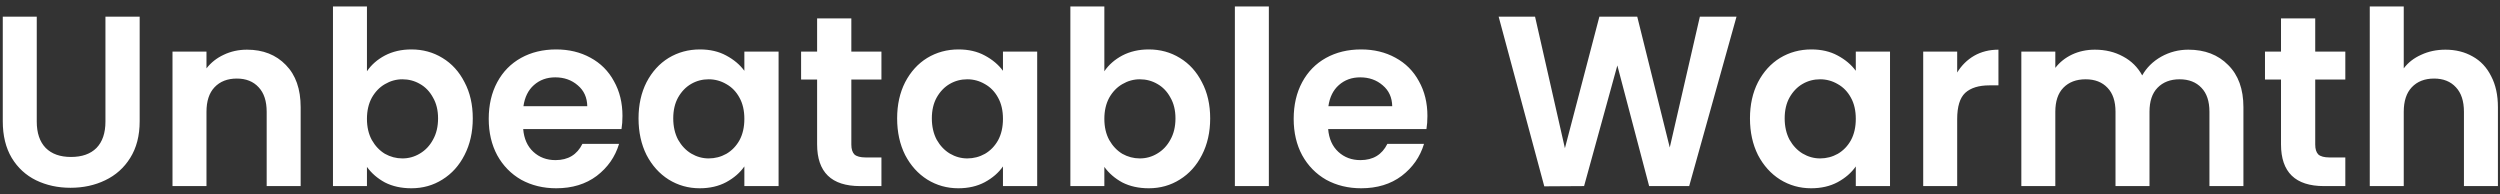 <svg xmlns="http://www.w3.org/2000/svg" fill="none" viewBox="0 0 309 24" height="24" width="309">
<rect x="0" y="0" width="309" height="24" fill="#333333" stroke="none"/>
<path fill="white" d="M4.543 2.06V15.02C4.543 16.44 4.913 17.53 5.653 18.29C6.393 19.03 7.433 19.4 8.773 19.4C10.133 19.4 11.183 19.03 11.923 18.29C12.663 17.53 13.033 16.44 13.033 15.02V2.06H17.263V14.99C17.263 16.77 16.873 18.28 16.093 19.52C15.333 20.74 14.303 21.66 13.003 22.28C11.723 22.9 10.293 23.21 8.713 23.21C7.153 23.21 5.733 22.9 4.453 22.28C3.193 21.66 2.193 20.74 1.453 19.52C0.713 18.28 0.343 16.77 0.343 14.99V2.06H4.543ZM30.531 6.14C32.511 6.14 34.111 6.77 35.331 8.03C36.551 9.27 37.161 11.01 37.161 13.25V23H32.961V13.82C32.961 12.5 32.631 11.49 31.971 10.79C31.311 10.07 30.411 9.71 29.271 9.71C28.111 9.71 27.191 10.07 26.511 10.79C25.851 11.49 25.521 12.5 25.521 13.82V23H21.321V6.38H25.521V8.45C26.081 7.73 26.791 7.17 27.651 6.77C28.531 6.35 29.491 6.14 30.531 6.14ZM45.355 8.81C45.895 8.01 46.635 7.36 47.575 6.86C48.535 6.36 49.625 6.11 50.845 6.11C52.265 6.11 53.545 6.46 54.685 7.16C55.845 7.86 56.755 8.86 57.415 10.16C58.095 11.44 58.435 12.93 58.435 14.63C58.435 16.33 58.095 17.84 57.415 19.16C56.755 20.46 55.845 21.47 54.685 22.19C53.545 22.91 52.265 23.27 50.845 23.27C49.605 23.27 48.515 23.03 47.575 22.55C46.655 22.05 45.915 21.41 45.355 20.63V23H41.155V0.8H45.355V8.81ZM54.145 14.63C54.145 13.63 53.935 12.77 53.515 12.05C53.115 11.31 52.575 10.75 51.895 10.37C51.235 9.99 50.515 9.8 49.735 9.8C48.975 9.8 48.255 10 47.575 10.4C46.915 10.78 46.375 11.34 45.955 12.08C45.555 12.82 45.355 13.69 45.355 14.69C45.355 15.69 45.555 16.56 45.955 17.3C46.375 18.04 46.915 18.61 47.575 19.01C48.255 19.39 48.975 19.58 49.735 19.58C50.515 19.58 51.235 19.38 51.895 18.98C52.575 18.58 53.115 18.01 53.515 17.27C53.935 16.53 54.145 15.65 54.145 14.63ZM76.937 14.33C76.937 14.93 76.897 15.47 76.817 15.95H64.667C64.767 17.15 65.187 18.09 65.927 18.77C66.667 19.45 67.577 19.79 68.657 19.79C70.217 19.79 71.327 19.12 71.987 17.78H76.517C76.037 19.38 75.117 20.7 73.757 21.74C72.397 22.76 70.727 23.27 68.747 23.27C67.147 23.27 65.707 22.92 64.427 22.22C63.167 21.5 62.177 20.49 61.457 19.19C60.757 17.89 60.407 16.39 60.407 14.69C60.407 12.97 60.757 11.46 61.457 10.16C62.157 8.86 63.137 7.86 64.397 7.16C65.657 6.46 67.107 6.11 68.747 6.11C70.327 6.11 71.737 6.45 72.977 7.13C74.237 7.81 75.207 8.78 75.887 10.04C76.587 11.28 76.937 12.71 76.937 14.33ZM72.587 13.13C72.567 12.05 72.177 11.19 71.417 10.55C70.657 9.89 69.727 9.56 68.627 9.56C67.587 9.56 66.707 9.88 65.987 10.52C65.287 11.14 64.857 12.01 64.697 13.13H72.587ZM78.923 14.63C78.923 12.95 79.253 11.46 79.913 10.16C80.593 8.86 81.503 7.86 82.643 7.16C83.803 6.46 85.093 6.11 86.513 6.11C87.753 6.11 88.833 6.36 89.753 6.86C90.693 7.36 91.443 7.99 92.003 8.75V6.38H96.233V23H92.003V20.57C91.463 21.35 90.713 22 89.753 22.52C88.813 23.02 87.723 23.27 86.483 23.27C85.083 23.27 83.803 22.91 82.643 22.19C81.503 21.47 80.593 20.46 79.913 19.16C79.253 17.84 78.923 16.33 78.923 14.63ZM92.003 14.69C92.003 13.67 91.803 12.8 91.403 12.08C91.003 11.34 90.463 10.78 89.783 10.4C89.103 10 88.373 9.8 87.593 9.8C86.813 9.8 86.093 9.99 85.433 10.37C84.773 10.75 84.233 11.31 83.813 12.05C83.413 12.77 83.213 13.63 83.213 14.63C83.213 15.63 83.413 16.51 83.813 17.27C84.233 18.01 84.773 18.58 85.433 18.98C86.113 19.38 86.833 19.58 87.593 19.58C88.373 19.58 89.103 19.39 89.783 19.01C90.463 18.61 91.003 18.05 91.403 17.33C91.803 16.59 92.003 15.71 92.003 14.69ZM105.225 9.83V17.87C105.225 18.43 105.355 18.84 105.615 19.1C105.895 19.34 106.355 19.46 106.995 19.46H108.945V23H106.305C102.765 23 100.995 21.28 100.995 17.84V9.83H99.015V6.38H100.995V2.27H105.225V6.38H108.945V9.83H105.225ZM110.886 14.63C110.886 12.95 111.216 11.46 111.876 10.16C112.556 8.86 113.466 7.86 114.606 7.16C115.766 6.46 117.056 6.11 118.476 6.11C119.716 6.11 120.796 6.36 121.716 6.86C122.656 7.36 123.406 7.99 123.966 8.75V6.38H128.196V23H123.966V20.57C123.426 21.35 122.676 22 121.716 22.52C120.776 23.02 119.686 23.27 118.446 23.27C117.046 23.27 115.766 22.91 114.606 22.19C113.466 21.47 112.556 20.46 111.876 19.16C111.216 17.84 110.886 16.33 110.886 14.63ZM123.966 14.69C123.966 13.67 123.766 12.8 123.366 12.08C122.966 11.34 122.426 10.78 121.746 10.4C121.066 10 120.336 9.8 119.556 9.8C118.776 9.8 118.056 9.99 117.396 10.37C116.736 10.75 116.196 11.31 115.776 12.05C115.376 12.77 115.176 13.63 115.176 14.63C115.176 15.63 115.376 16.51 115.776 17.27C116.196 18.01 116.736 18.58 117.396 18.98C118.076 19.38 118.796 19.58 119.556 19.58C120.336 19.58 121.066 19.39 121.746 19.01C122.426 18.61 122.966 18.05 123.366 17.33C123.766 16.59 123.966 15.71 123.966 14.69ZM136.498 8.81C137.038 8.01 137.778 7.36 138.718 6.86C139.678 6.36 140.768 6.11 141.988 6.11C143.408 6.11 144.688 6.46 145.828 7.16C146.988 7.86 147.898 8.86 148.558 10.16C149.238 11.44 149.578 12.93 149.578 14.63C149.578 16.33 149.238 17.84 148.558 19.16C147.898 20.46 146.988 21.47 145.828 22.19C144.688 22.91 143.408 23.27 141.988 23.27C140.748 23.27 139.658 23.03 138.718 22.55C137.798 22.05 137.058 21.41 136.498 20.63V23H132.298V0.8H136.498V8.81ZM145.288 14.63C145.288 13.63 145.078 12.77 144.658 12.05C144.258 11.31 143.718 10.75 143.038 10.37C142.378 9.99 141.658 9.8 140.878 9.8C140.118 9.8 139.398 10 138.718 10.4C138.058 10.78 137.518 11.34 137.098 12.08C136.698 12.82 136.498 13.69 136.498 14.69C136.498 15.69 136.698 16.56 137.098 17.3C137.518 18.04 138.058 18.61 138.718 19.01C139.398 19.39 140.118 19.58 140.878 19.58C141.658 19.58 142.378 19.38 143.038 18.98C143.718 18.58 144.258 18.01 144.658 17.27C145.078 16.53 145.288 15.65 145.288 14.63ZM156.83 0.8V23H152.63V0.8H156.83ZM176.429 14.33C176.429 14.93 176.389 15.47 176.309 15.95H164.159C164.259 17.15 164.679 18.09 165.419 18.77C166.159 19.45 167.069 19.79 168.149 19.79C169.709 19.79 170.819 19.12 171.479 17.78H176.009C175.529 19.38 174.609 20.7 173.249 21.74C171.889 22.76 170.219 23.27 168.239 23.27C166.639 23.27 165.199 22.92 163.919 22.22C162.659 21.5 161.669 20.49 160.949 19.19C160.249 17.89 159.899 16.39 159.899 14.69C159.899 12.97 160.249 11.46 160.949 10.16C161.649 8.86 162.629 7.86 163.889 7.16C165.149 6.46 166.599 6.11 168.239 6.11C169.819 6.11 171.229 6.45 172.469 7.13C173.729 7.81 174.699 8.78 175.379 10.04C176.079 11.28 176.429 12.71 176.429 14.33ZM172.079 13.13C172.059 12.05 171.669 11.19 170.909 10.55C170.149 9.89 169.219 9.56 168.119 9.56C167.079 9.56 166.199 9.88 165.479 10.52C164.779 11.14 164.349 12.01 164.189 13.13H172.079ZM214.633 2.06L208.783 23H203.833L199.903 8.09L195.793 23L190.873 23.03L185.233 2.06H189.733L193.423 18.32L197.683 2.06H202.363L206.383 18.23L210.103 2.06H214.633ZM216.296 14.63C216.296 12.95 216.626 11.46 217.286 10.16C217.966 8.86 218.876 7.86 220.016 7.16C221.176 6.46 222.466 6.11 223.886 6.11C225.126 6.11 226.206 6.36 227.126 6.86C228.066 7.36 228.816 7.99 229.376 8.75V6.38H233.606V23H229.376V20.57C228.836 21.35 228.086 22 227.126 22.52C226.186 23.02 225.096 23.27 223.856 23.27C222.456 23.27 221.176 22.91 220.016 22.19C218.876 21.47 217.966 20.46 217.286 19.16C216.626 17.84 216.296 16.33 216.296 14.63ZM229.376 14.69C229.376 13.67 229.176 12.8 228.776 12.08C228.376 11.34 227.836 10.78 227.156 10.4C226.476 10 225.746 9.8 224.966 9.8C224.186 9.8 223.466 9.99 222.806 10.37C222.146 10.75 221.606 11.31 221.186 12.05C220.786 12.77 220.586 13.63 220.586 14.63C220.586 15.63 220.786 16.51 221.186 17.27C221.606 18.01 222.146 18.58 222.806 18.98C223.486 19.38 224.206 19.58 224.966 19.58C225.746 19.58 226.476 19.39 227.156 19.01C227.836 18.61 228.376 18.05 228.776 17.33C229.176 16.59 229.376 15.71 229.376 14.69ZM241.908 8.96C242.448 8.08 243.148 7.39 244.008 6.89C244.888 6.39 245.888 6.14 247.008 6.14V10.55H245.898C244.578 10.55 243.578 10.86 242.898 11.48C242.238 12.1 241.908 13.18 241.908 14.72V23H237.708V6.38H241.908V8.96ZM270.477 6.14C272.517 6.14 274.157 6.77 275.397 8.03C276.657 9.27 277.287 11.01 277.287 13.25V23H273.087V13.82C273.087 12.52 272.757 11.53 272.097 10.85C271.437 10.15 270.537 9.8 269.397 9.8C268.257 9.8 267.347 10.15 266.667 10.85C266.007 11.53 265.677 12.52 265.677 13.82V23H261.477V13.82C261.477 12.52 261.147 11.53 260.487 10.85C259.827 10.15 258.927 9.8 257.787 9.8C256.627 9.8 255.707 10.15 255.027 10.85C254.367 11.53 254.037 12.52 254.037 13.82V23H249.837V6.38H254.037V8.39C254.577 7.69 255.267 7.14 256.107 6.74C256.967 6.34 257.907 6.14 258.927 6.14C260.227 6.14 261.387 6.42 262.407 6.98C263.427 7.52 264.217 8.3 264.777 9.32C265.317 8.36 266.097 7.59 267.117 7.01C268.157 6.43 269.277 6.14 270.477 6.14ZM286.162 9.83V17.87C286.162 18.43 286.292 18.84 286.552 19.1C286.832 19.34 287.292 19.46 287.932 19.46H289.882V23H287.242C283.702 23 281.932 21.28 281.932 17.84V9.83H279.952V6.38H281.932V2.27H286.162V6.38H289.882V9.83H286.162ZM302.263 6.14C303.523 6.14 304.643 6.42 305.623 6.98C306.603 7.52 307.363 8.33 307.903 9.41C308.463 10.47 308.743 11.75 308.743 13.25V23H304.543V13.82C304.543 12.5 304.213 11.49 303.553 10.79C302.893 10.07 301.993 9.71 300.853 9.71C299.693 9.71 298.773 10.07 298.093 10.79C297.433 11.49 297.103 12.5 297.103 13.82V23H292.903V0.8H297.103V8.45C297.643 7.73 298.363 7.17 299.263 6.77C300.163 6.35 301.163 6.14 302.263 6.14Z"></path>
</svg>
